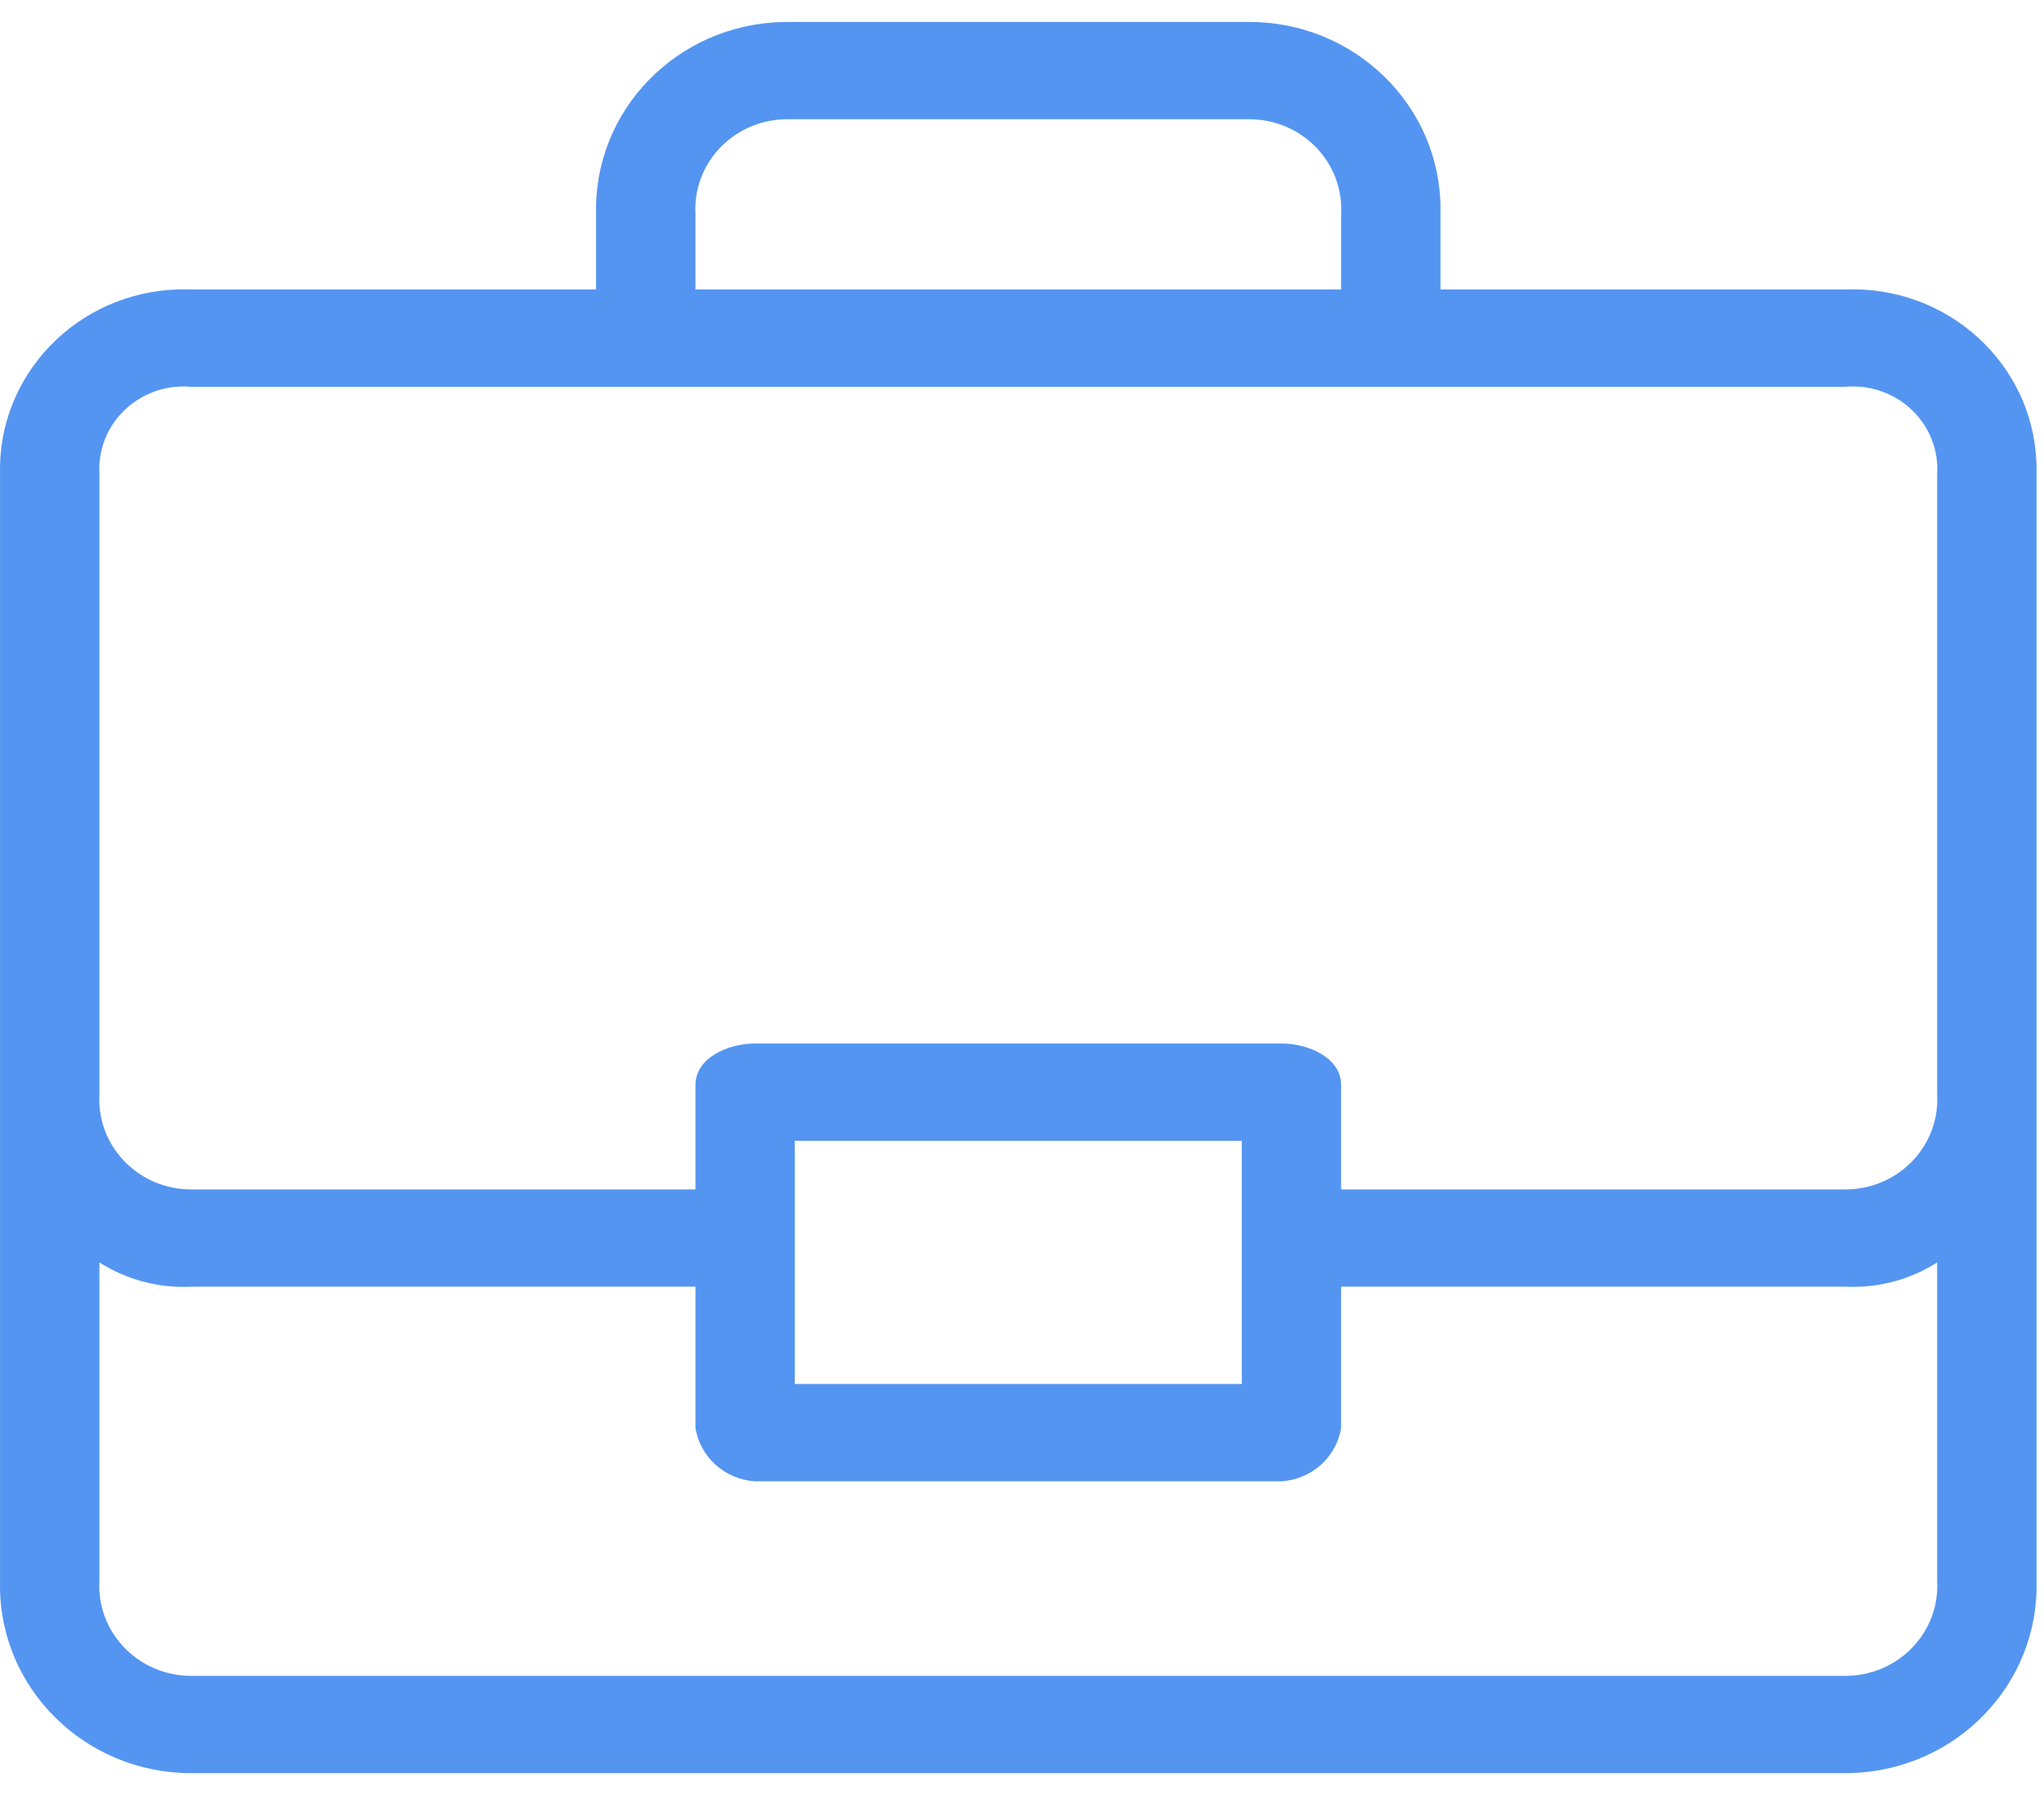<svg width="41" height="36" viewBox="0 0 41 36" fill="none" xmlns="http://www.w3.org/2000/svg">
<path d="M0.001 31.706V9.513C-0.055 7.52 1.549 5.86 3.584 5.804C3.668 5.802 3.753 5.802 3.837 5.806H11.957V4.294C11.902 2.22 13.574 0.495 15.692 0.442C15.726 0.441 15.759 0.44 15.793 0.44H25.058C27.177 0.44 28.895 2.12 28.895 4.195C28.895 4.228 28.895 4.261 28.894 4.294V5.806H37.014C39.048 5.724 40.765 7.273 40.848 9.264C40.851 9.347 40.852 9.43 40.85 9.513V31.706C40.905 33.78 39.233 35.505 37.115 35.558C37.081 35.559 37.047 35.56 37.014 35.56H3.837C1.719 35.56 0.001 33.88 0 31.805C0 31.772 0.001 31.739 0.001 31.706ZM25.161 2.394C25.127 2.392 25.093 2.391 25.058 2.391H15.793C14.775 2.39 13.948 3.197 13.947 4.194C13.947 4.227 13.948 4.26 13.95 4.294V5.806H26.901V4.294C26.956 3.298 26.177 2.448 25.161 2.394ZM3.735 33.606C3.769 33.608 3.803 33.609 3.837 33.609H37.014C38.032 33.61 38.858 32.803 38.86 31.807C38.86 31.773 38.859 31.74 38.857 31.706V25.317C38.311 25.666 37.665 25.836 37.014 25.804H26.901V28.634C26.809 29.221 26.312 29.668 25.706 29.707H15.145C14.539 29.668 14.042 29.221 13.95 28.634V25.804H3.837C3.186 25.837 2.54 25.666 1.994 25.317V31.706C1.939 32.702 2.718 33.552 3.735 33.606ZM24.909 27.755V22.878H15.942V27.755H24.909ZM3.735 23.851C3.769 23.852 3.803 23.853 3.837 23.853H13.95V21.756C13.95 21.219 14.597 20.927 15.145 20.927H25.706C26.254 20.927 26.901 21.219 26.901 21.756V23.853H37.014C38.032 23.855 38.858 23.048 38.86 22.051C38.86 22.018 38.859 21.984 38.857 21.951V9.513C38.916 8.599 38.207 7.811 37.273 7.753C37.187 7.748 37.1 7.749 37.014 7.757H3.837C2.906 7.674 2.082 8.347 1.998 9.259C1.99 9.343 1.989 9.428 1.994 9.513V21.951C1.939 22.946 2.718 23.797 3.735 23.851Z" fill="#5495F1"/>
</svg>
